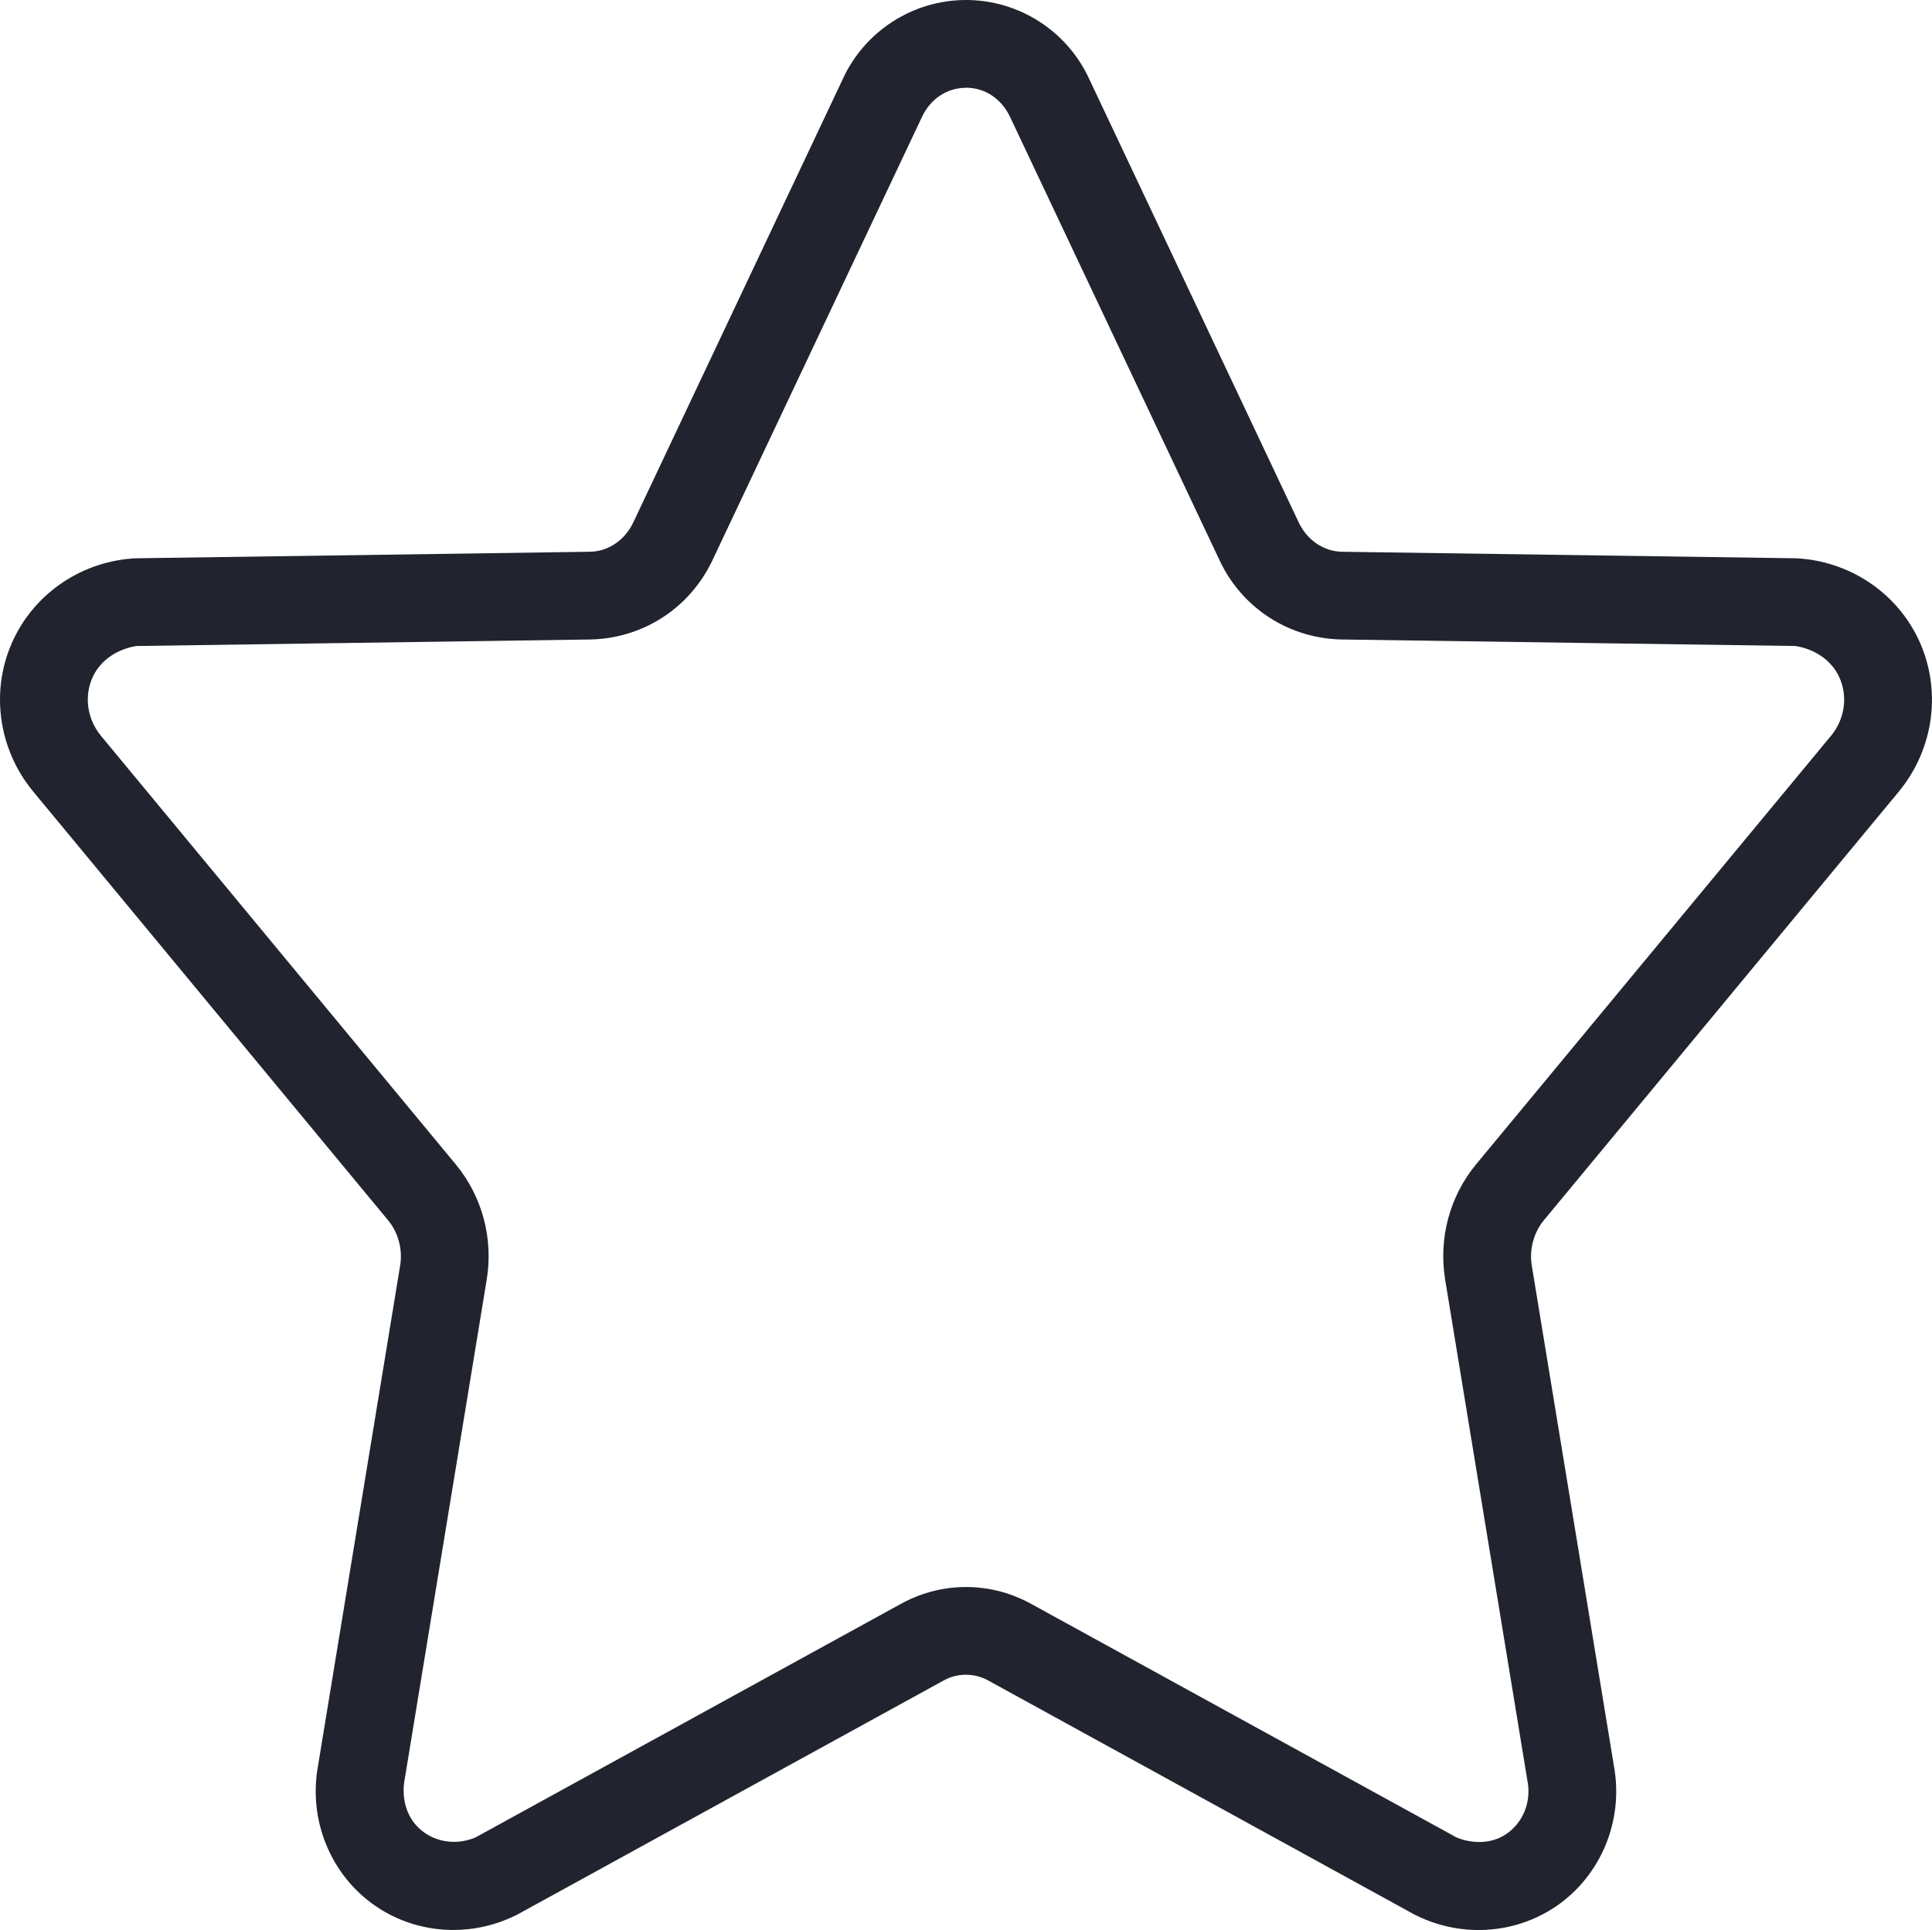 <?xml version="1.0" encoding="UTF-8"?> <svg xmlns="http://www.w3.org/2000/svg" id="Layer_2" viewBox="0 0 275.26 275.04"> <defs> <style>.cls-1{fill:#21242e;}</style> </defs> <g id="Layer_1-2"> <path class="cls-1" d="M53.53,271.64c-6.4-4.37-9.64-12.24-8.22-20l11.7-71.29c.38-2.29-.27-4.7-1.71-6.44L4.73,112.8c-5.08-6.14-6.17-14.66-2.77-21.76,3.2-6.69,9.89-11.11,17.38-11.48l64.7-.93c2.61-.04,4.98-1.64,6.18-4.17L120.04,11.34C123.16,4.45,130.06,0,137.63,0c7.56,0,14.46,4.44,17.59,11.33h0s29.82,63.13,29.82,63.13c1.2,2.53,3.57,4.13,6.18,4.17l64.7,.93c7.49,.38,14.18,4.79,17.38,11.48,3.39,7.1,2.31,15.61-2.76,21.76l-50.6,61.12c-1.43,1.74-2.08,4.15-1.7,6.44l11.7,71.29c1.42,7.76-1.82,15.62-8.22,20-5.96,4.07-13.76,4.51-20.27,1.15l-60.64-33.31c-.51-.28-1.65-.83-3.19-.83s-2.68,.54-3.19,.83l-60.65,33.31c-6.5,3.35-14.3,2.91-20.25-1.16ZM137.63,12.51c-2.7,0-5.05,1.56-6.28,4.17l-29.82,63.11c-.76,1.63-2.65,5.1-6.6,7.85-4.46,3.1-8.95,3.45-10.73,3.49l-64.7,.93c-.29,.03-4.35,.55-6.19,4.22-1.37,2.73-.96,6.1,1.05,8.55l50.57,61.1c3.77,4.56,5.38,10.55,4.41,16.45l-11.7,71.29c-.06,.27-.79,4.04,1.93,6.74,2.09,2.08,5.35,2.66,8.19,1.43l60.67-33.32c1.49-.82,4.77-2.36,9.2-2.36s7.7,1.54,9.2,2.36l60.65,33.31c.23,.11,3.79,1.68,7.02-.4,2.49-1.61,3.74-4.7,3.1-7.76l-11.7-71.29c-.97-5.9,.64-11.89,4.4-16.45l50.6-61.11c2.01-2.45,2.41-5.81,1.04-8.54-1.85-3.67-5.9-4.19-6.19-4.22l-64.7-.93c-1.75-.04-6.05-.36-10.42-3.27-4.21-2.81-6.17-6.47-6.9-8.07l-29.82-63.12c-1.23-2.61-3.58-4.17-6.28-4.17Z"></path> </g> </svg> 